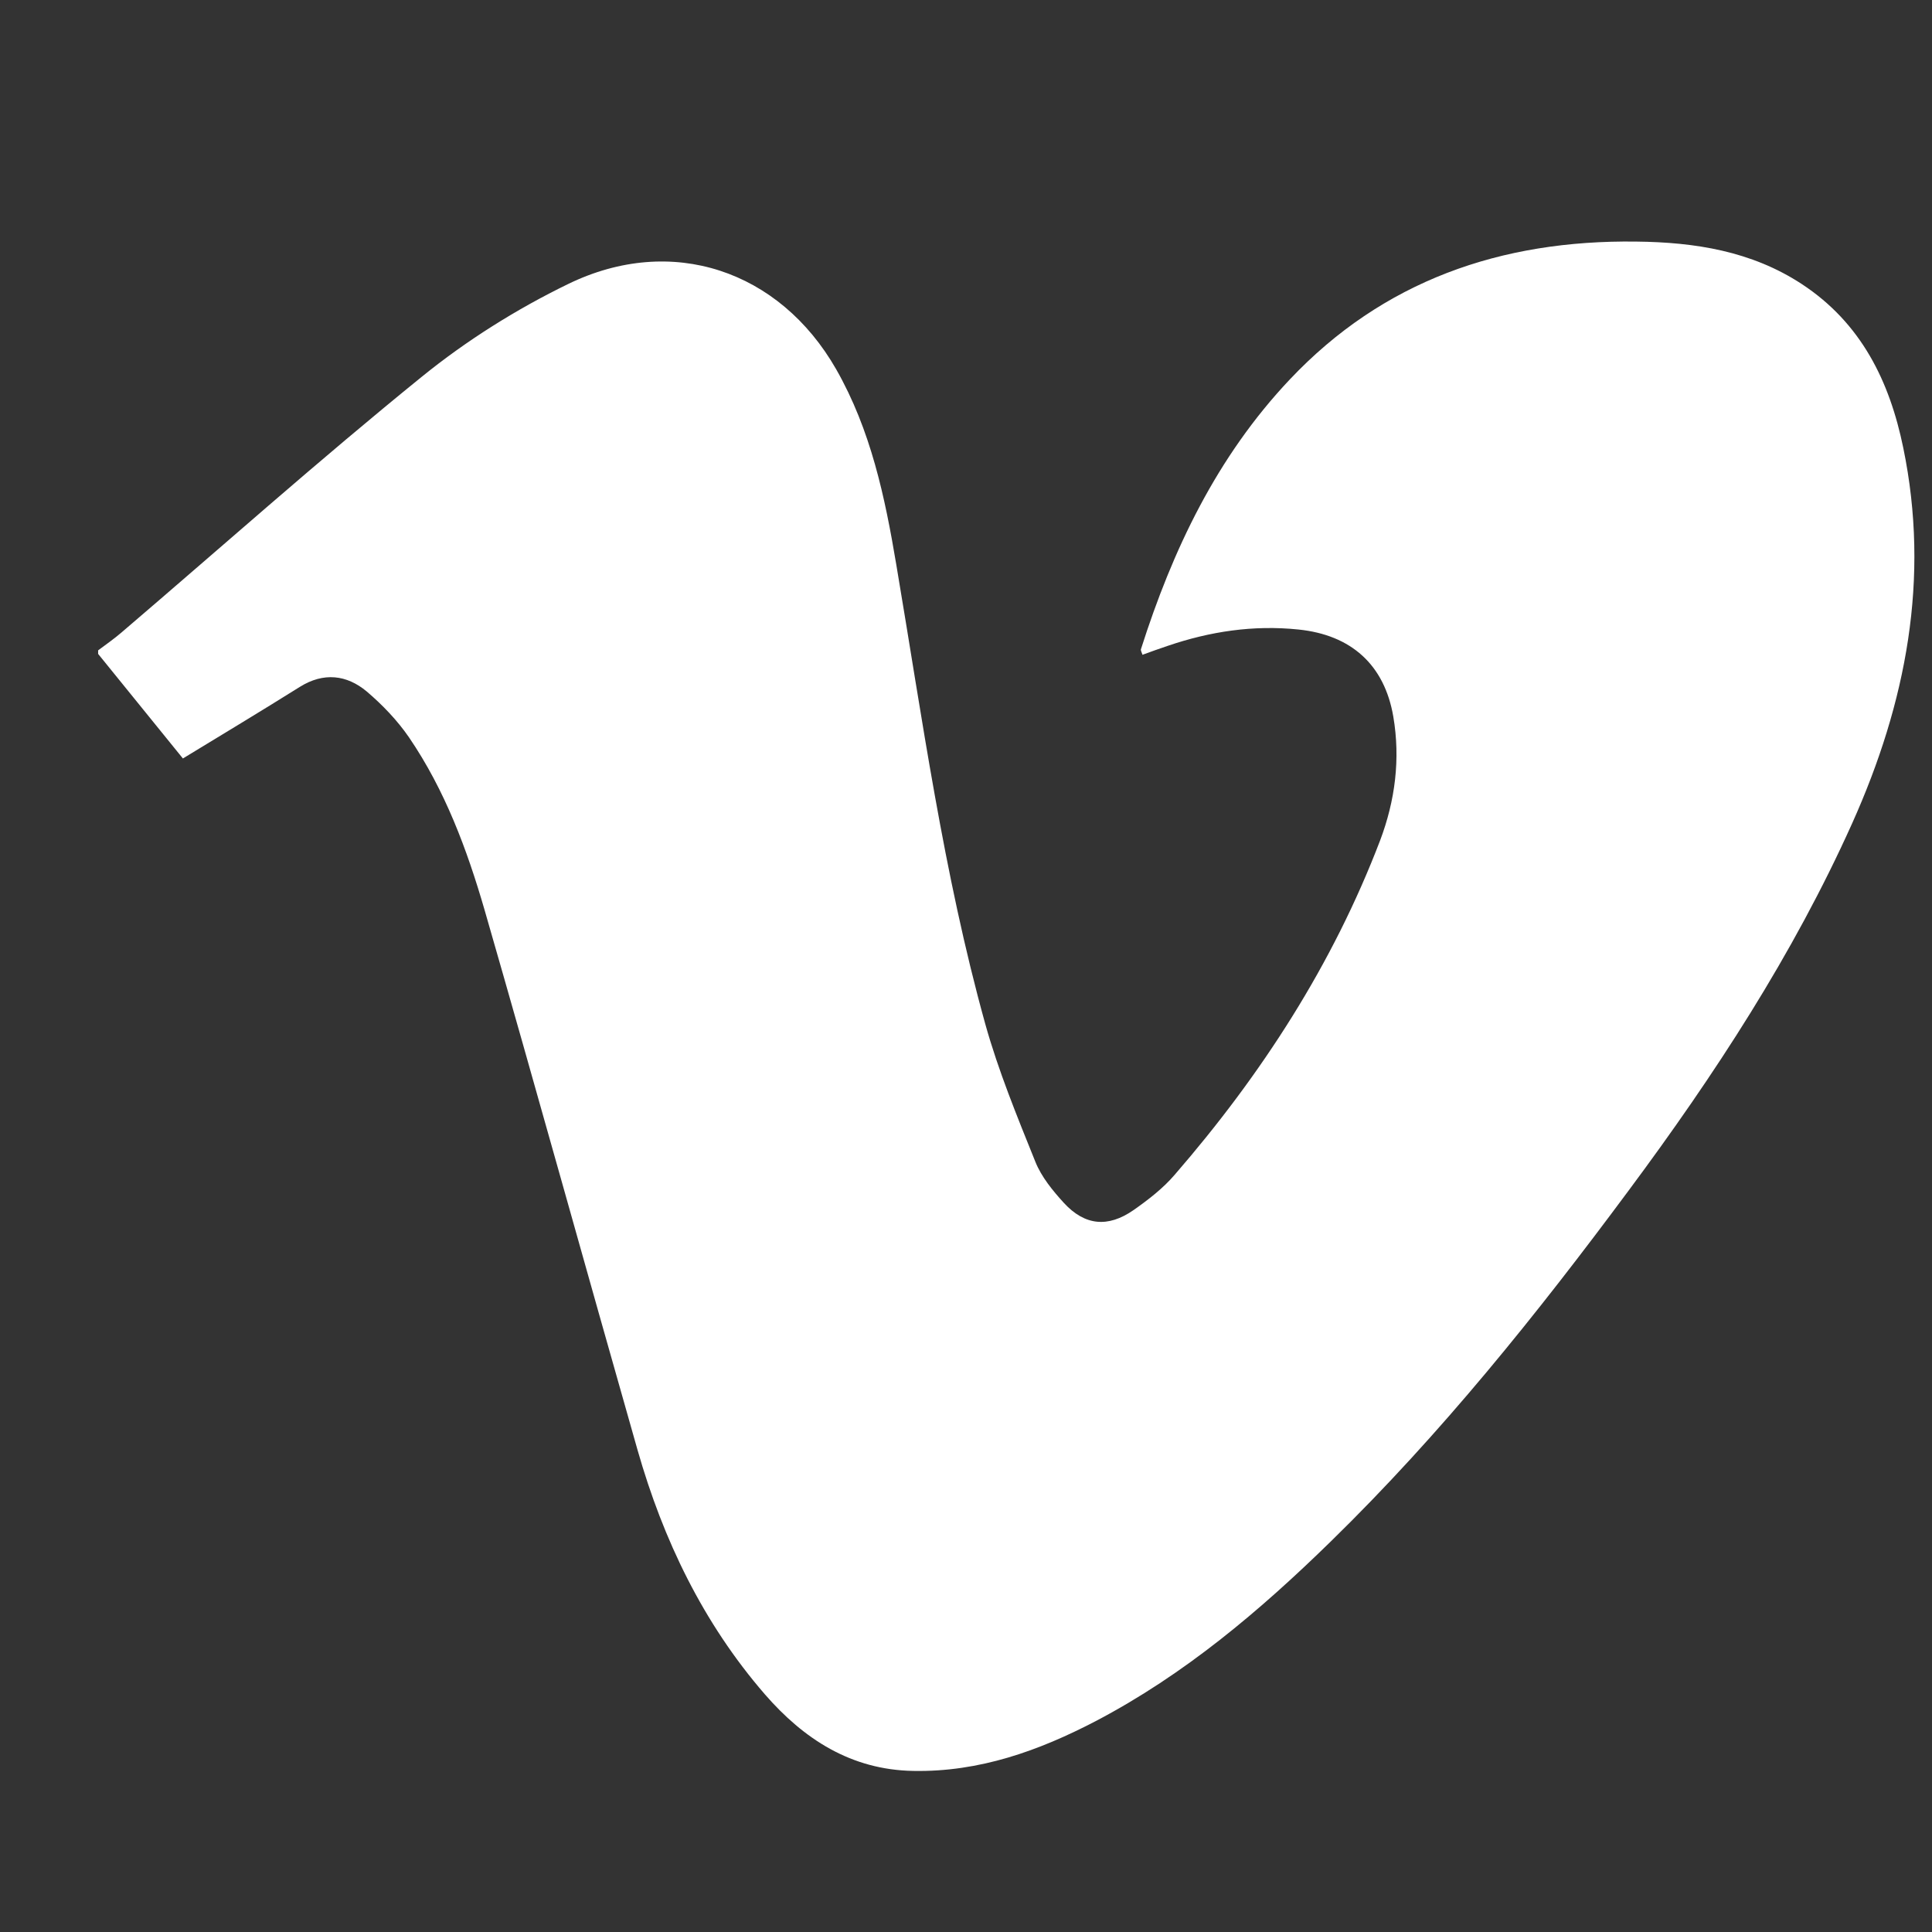 <?xml version="1.0" encoding="UTF-8"?>
<svg width="24px" height="24px" viewBox="0 0 24 24" version="1.1" xmlns="http://www.w3.org/2000/svg" xmlns:xlink="http://www.w3.org/1999/xlink">
    <rect x="0" y="0" width="24" height="24" fill="#333333" stroke="none"/>
    <title>Icon / Vimeo / White</title>
    <g id="Symbols" stroke="none" stroke-width="1" fill="none" fill-rule="evenodd">
        <g id="Icon-/-Vimeo-/-White" fill="#FFFFFF">
            <path d="M1.219,8.079 C1.316,8.006 1.418,7.936 1.509,7.857 C2.751,6.796 3.97,5.709 5.24,4.68 C5.792,4.232 6.415,3.84 7.06,3.527 C8.345,2.903 9.683,3.358 10.386,4.585 C10.818,5.342 10.993,6.173 11.134,7.014 C11.457,8.925 11.719,10.847 12.239,12.719 C12.402,13.303 12.635,13.869 12.862,14.433 C12.937,14.62 13.078,14.792 13.217,14.944 C13.476,15.225 13.763,15.253 14.08,15.033 C14.264,14.904 14.447,14.763 14.591,14.595 C15.674,13.346 16.557,11.978 17.144,10.441 C17.331,9.946 17.398,9.429 17.308,8.901 C17.198,8.26 16.787,7.887 16.129,7.82 C15.57,7.762 15.031,7.844 14.506,8.023 C14.401,8.058 14.299,8.095 14.192,8.134 C14.183,8.102 14.168,8.081 14.173,8.065 C14.566,6.831 15.114,5.675 16.023,4.713 C17.179,3.49 18.641,2.979 20.326,3.001 C21.057,3.009 21.758,3.12 22.38,3.527 C23.122,4.013 23.474,4.739 23.643,5.563 C23.978,7.185 23.68,8.73 23.009,10.226 C22.275,11.859 21.3,13.352 20.231,14.79 C19.095,16.322 17.902,17.811 16.529,19.151 C15.65,20.01 14.715,20.802 13.61,21.381 C12.906,21.748 12.167,22.014 11.348,21.999 C10.569,21.987 9.981,21.599 9.502,21.048 C8.732,20.159 8.238,19.127 7.92,18.013 C7.283,15.777 6.663,13.536 6.019,11.302 C5.801,10.551 5.528,9.816 5.081,9.16 C4.936,8.949 4.752,8.757 4.556,8.59 C4.307,8.382 4.02,8.348 3.724,8.533 C3.25,8.83 2.77,9.119 2.272,9.422 C1.924,8.994 1.572,8.557 1.219,8.123 L1.219,8.079 Z" id="Fill-28"></path>
        </g>
    </g>
</svg>